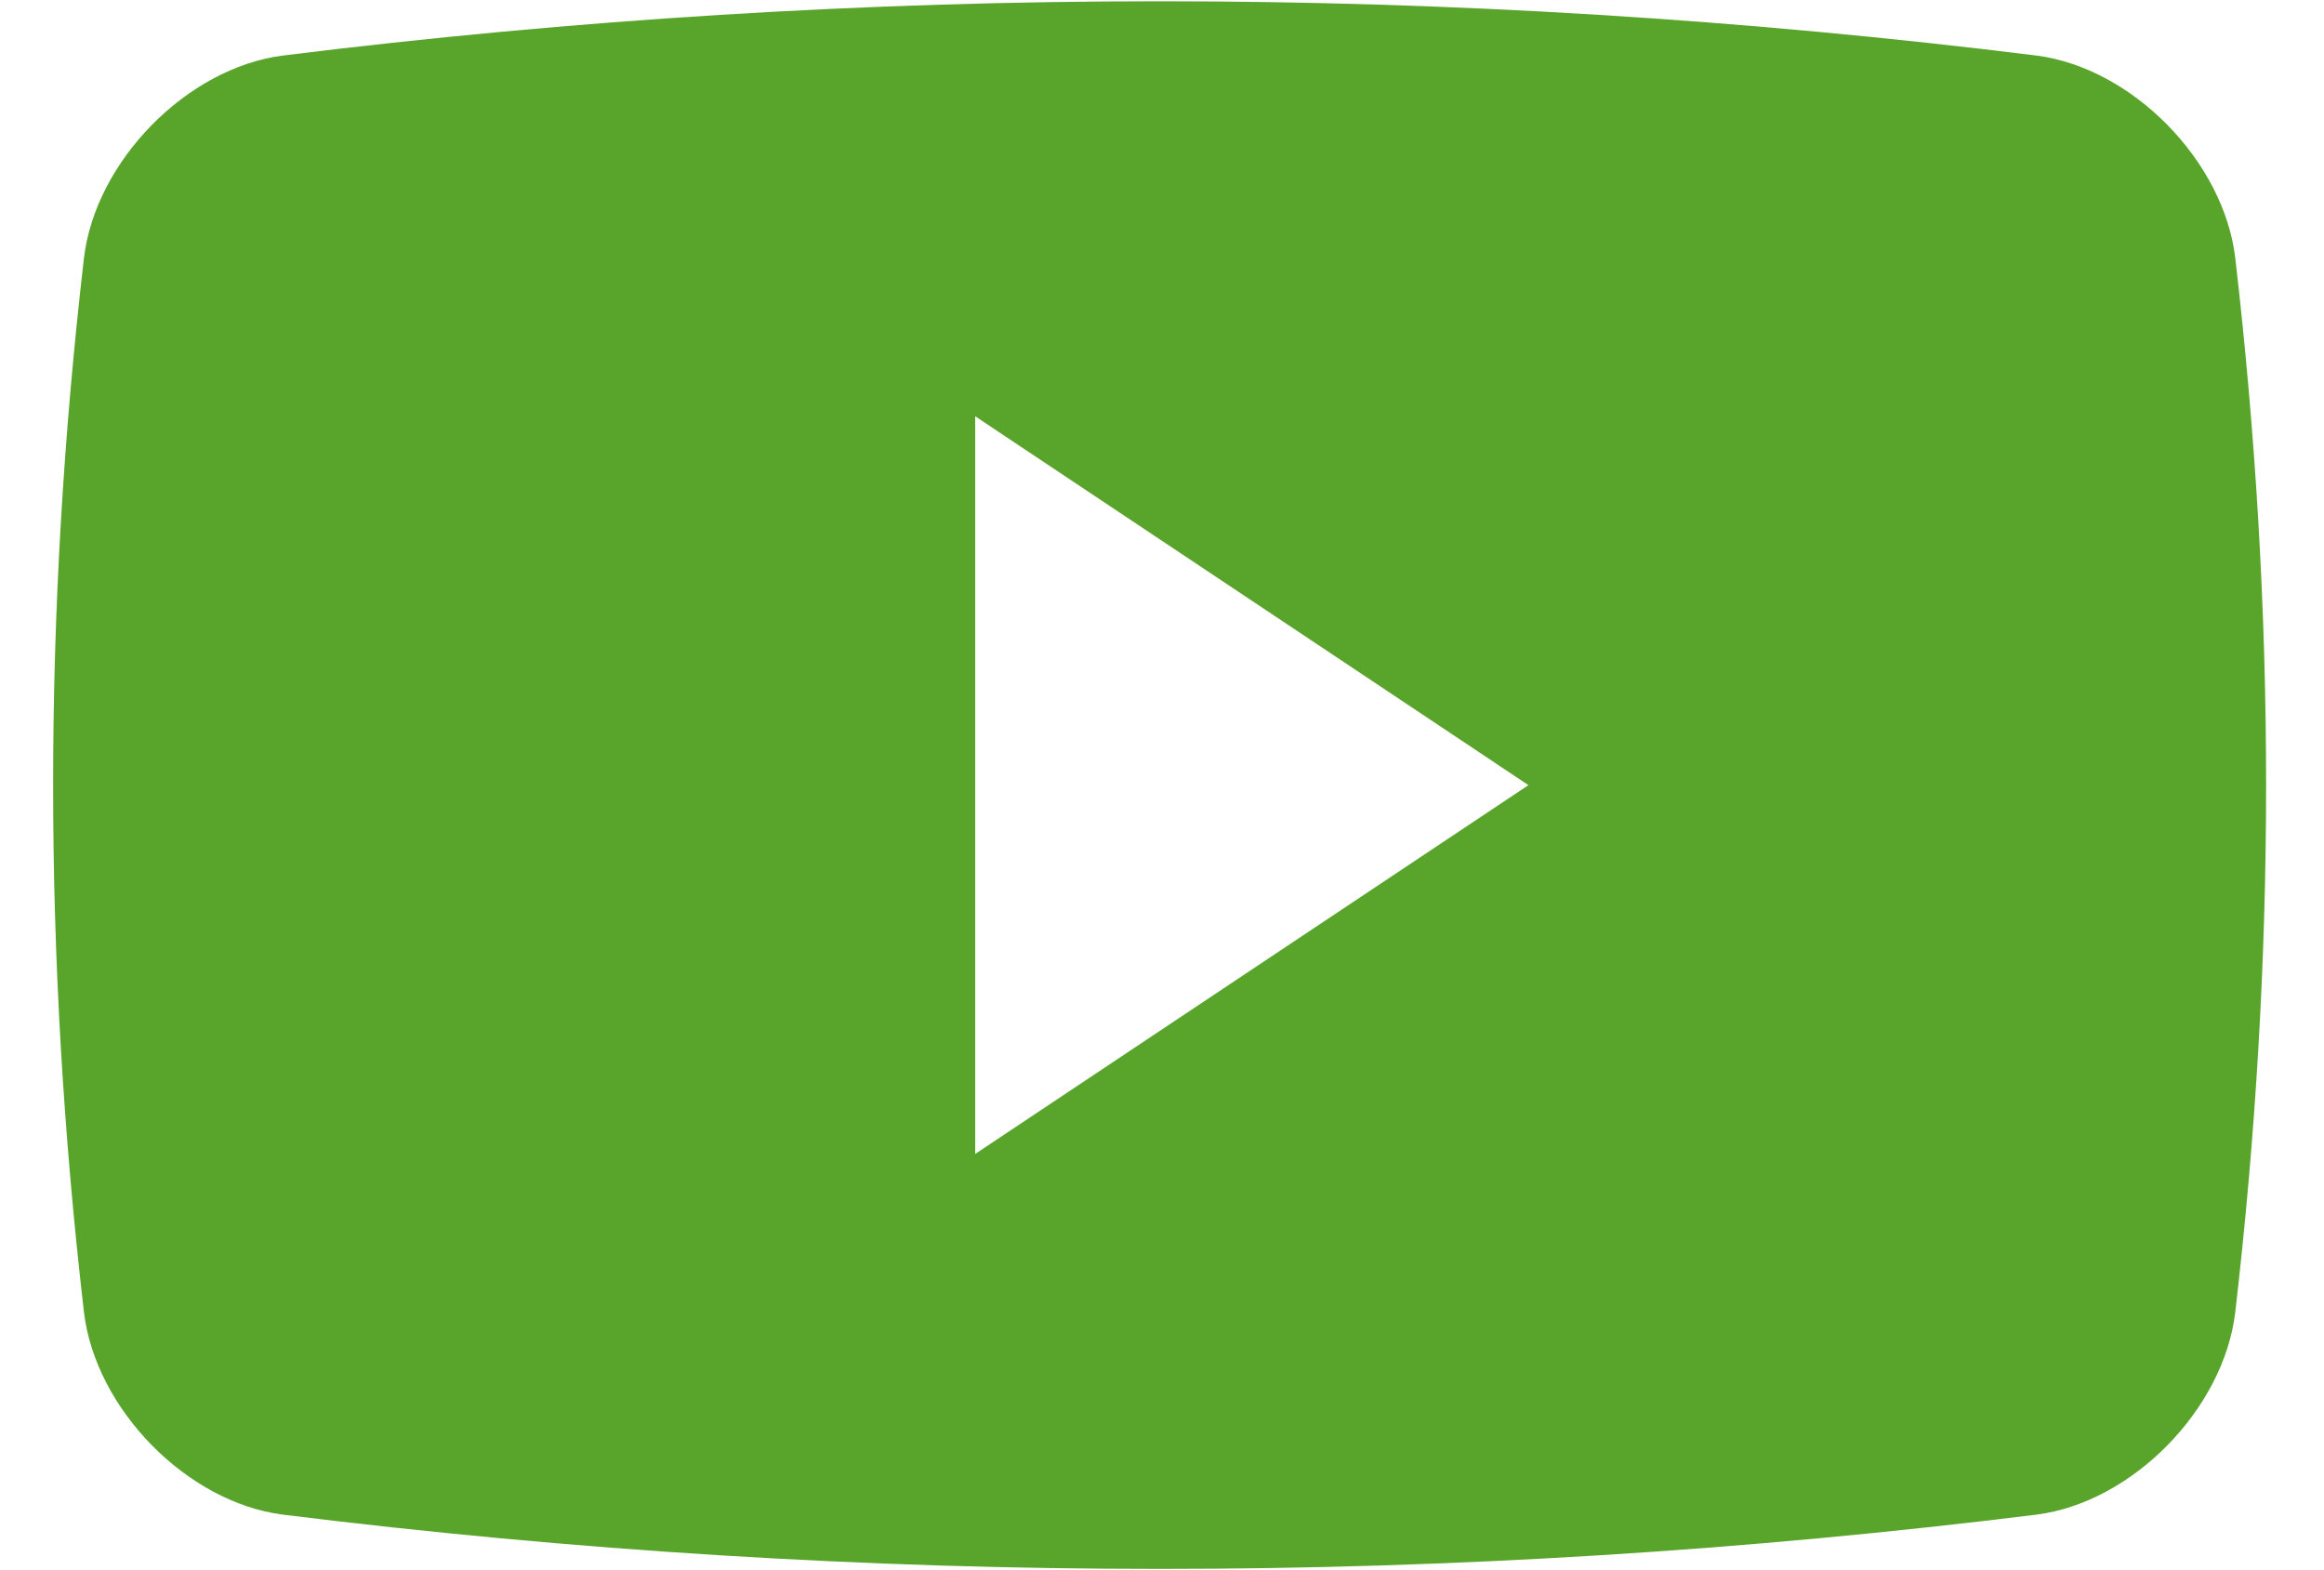 <svg width="37" height="25" viewBox="0 0 37 25" fill="none" xmlns="http://www.w3.org/2000/svg">
<path d="M35.587 4.105C35.403 2.563 33.949 1.083 32.427 0.885C23.151 -0.268 13.771 -0.268 4.498 0.885C2.976 1.083 1.522 2.563 1.337 4.105C0.682 9.759 0.682 15.242 1.337 20.895C1.522 22.437 2.976 23.918 4.498 24.115C13.771 25.268 23.152 25.268 32.427 24.115C33.949 23.919 35.403 22.437 35.587 20.895C36.242 15.242 36.242 9.759 35.587 4.105ZM15.526 18.373V6.628L24.334 12.501L15.526 18.373Z" fill="#59A52C"/>
</svg>
